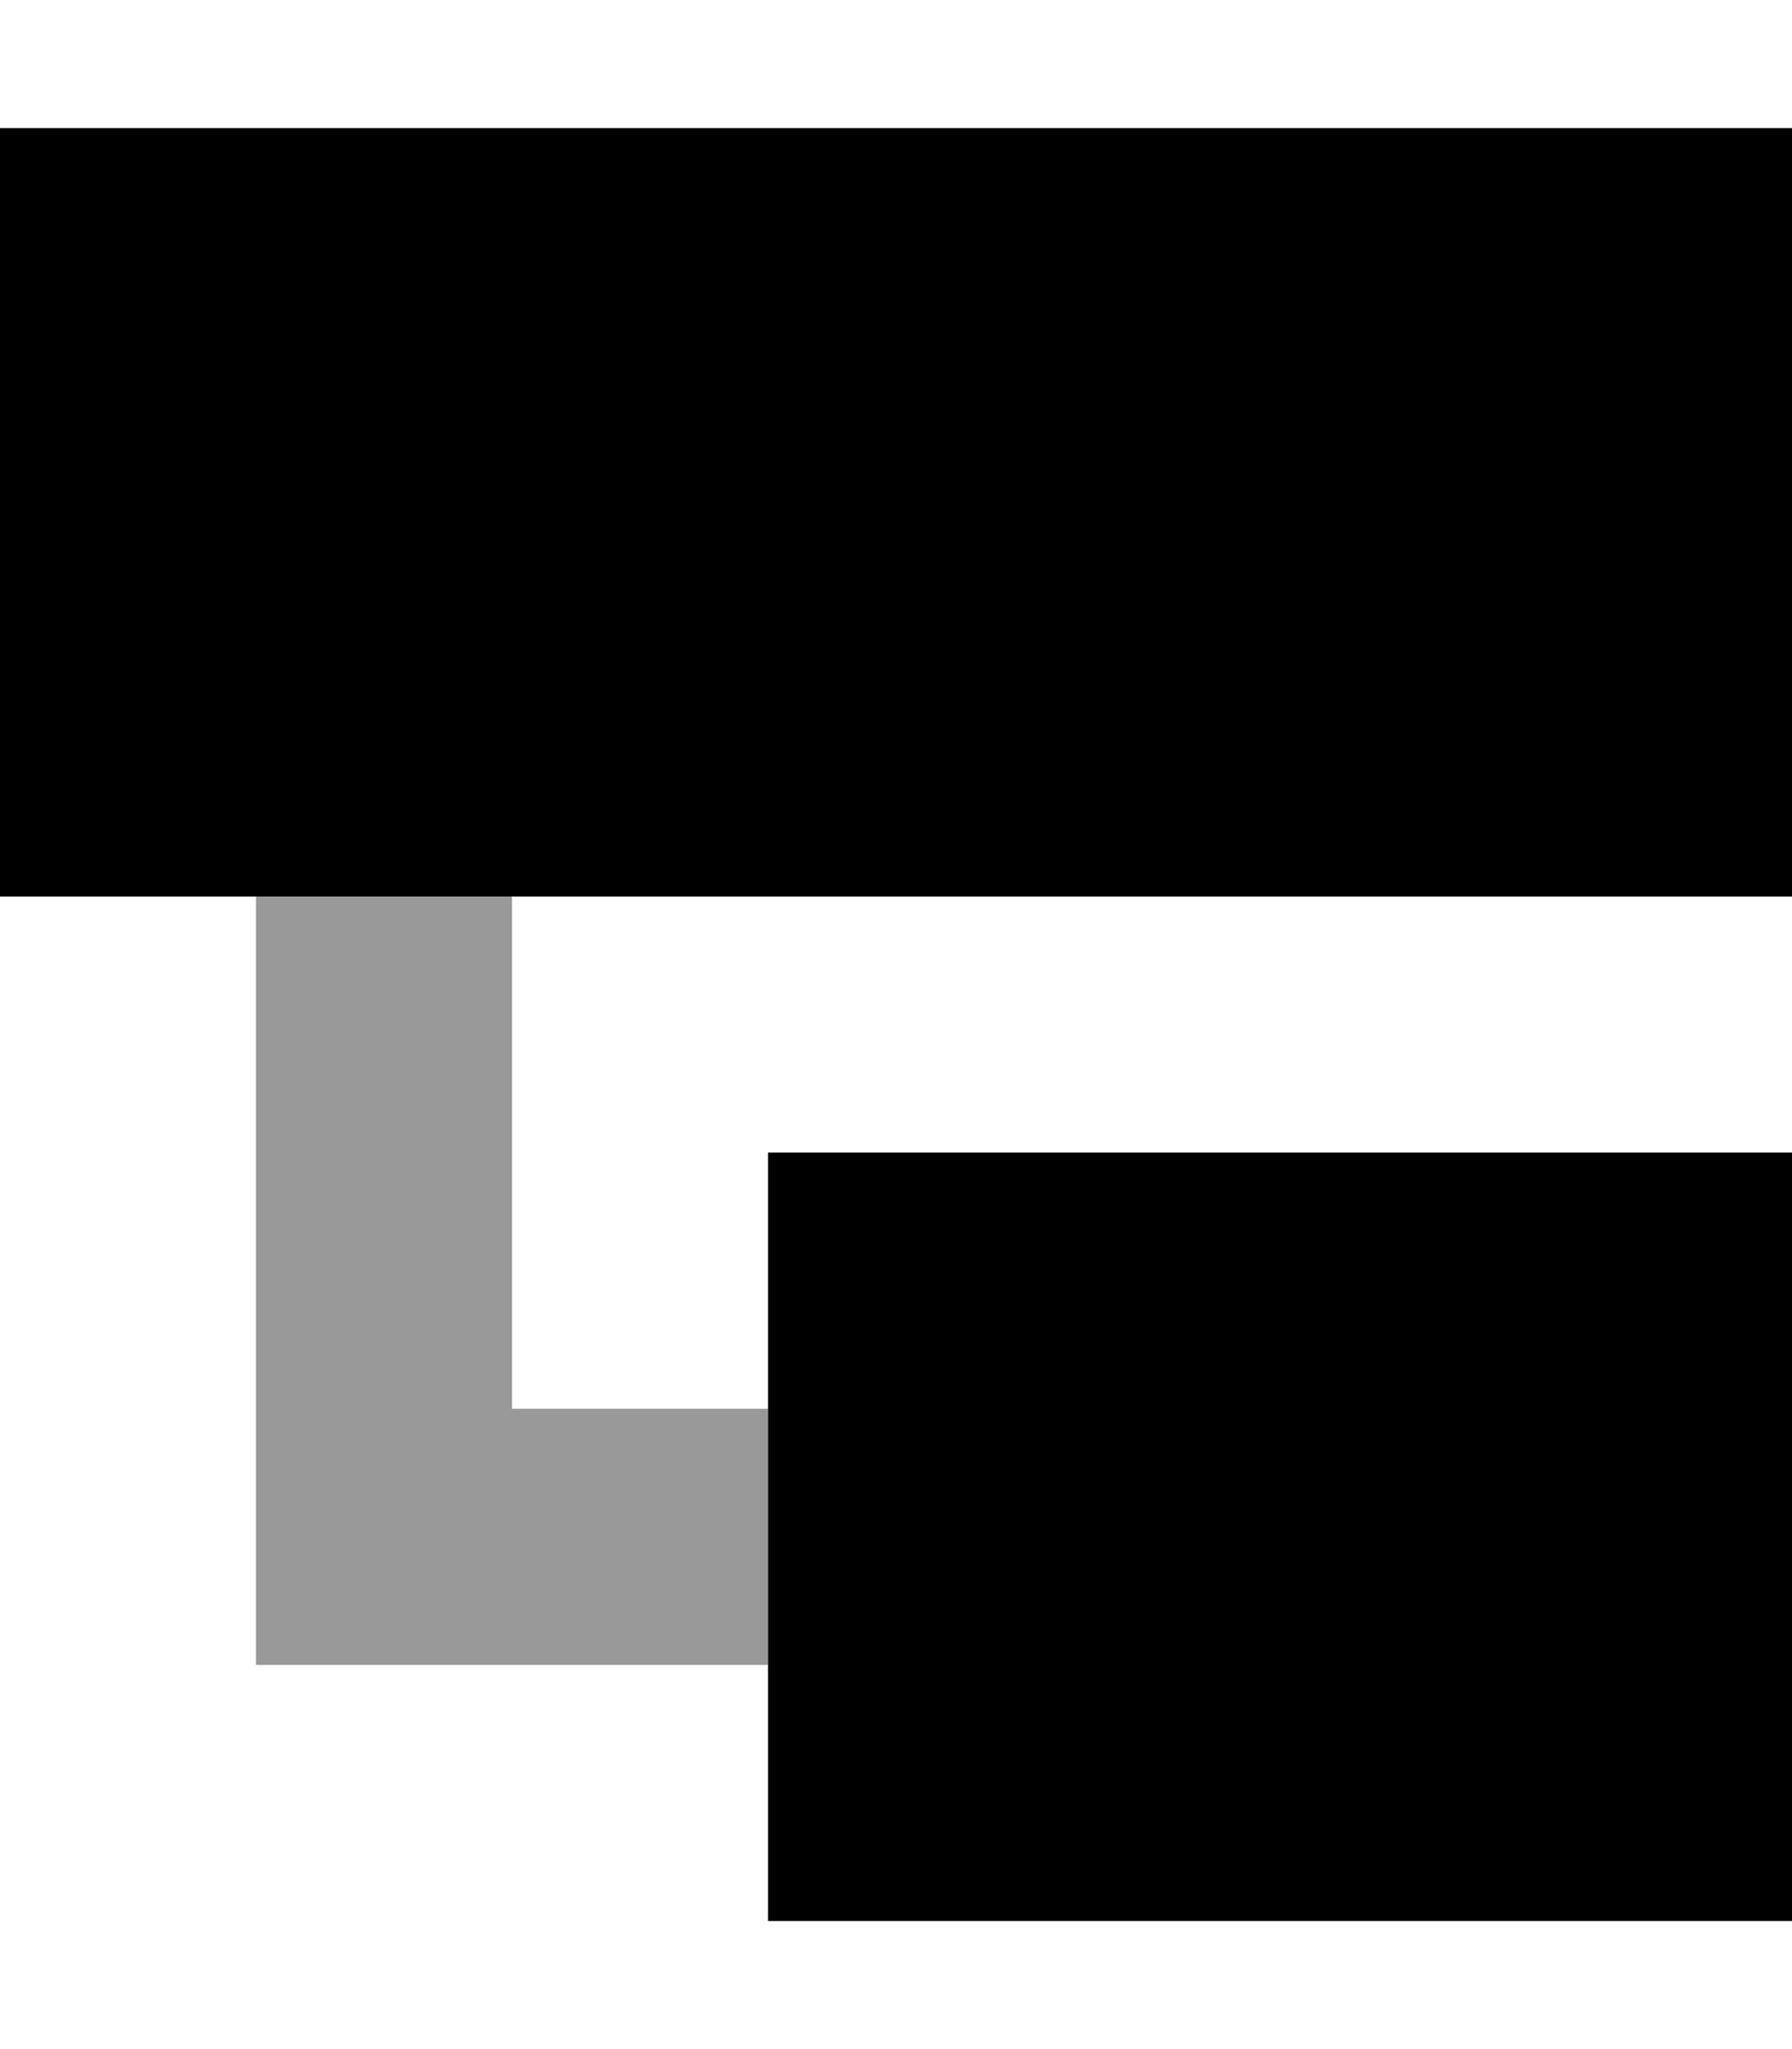 <svg xmlns="http://www.w3.org/2000/svg" viewBox="0 0 448 512"><!--! Font Awesome Pro 7.0.0 by @fontawesome - https://fontawesome.com License - https://fontawesome.com/license (Commercial License) Copyright 2025 Fonticons, Inc. --><path style="fill:currentColor;opacity:.4" d="M64 224l64 0 0 128 64 0 0 64-128 0 0-192z"/><path style="fill:currentColor;opacity:1" d="M448 32l-448 0 0 192 448 0 0-192zm0 256l-256 0 0 192 256 0 0-192z"/></svg>
